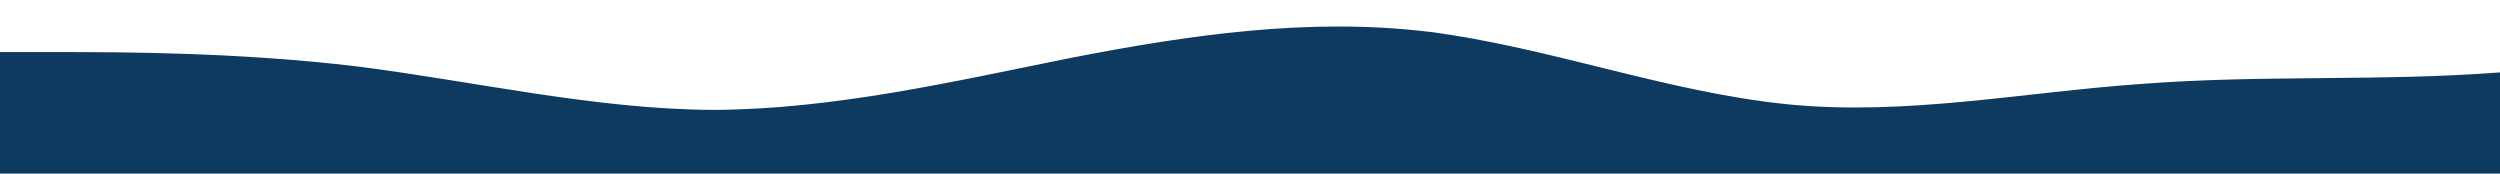 <?xml version="1.0" standalone="no"?>
<svg xmlns:xlink="http://www.w3.org/1999/xlink" id="wave" style="transform:rotate(0deg); transition: 0.3s" viewBox="0 0 1440 100" version="1.1" xmlns="http://www.w3.org/2000/svg"><defs><linearGradient id="sw-gradient-0" x1="0" x2="0" y1="1" y2="0"><stop stop-color="rgba(15, 58, 95, 1)" offset="0%"/><stop stop-color="rgba(15, 58, 95, 1)" offset="100%"/></linearGradient></defs><path style="transform:translate(0, 0px); opacity:1" fill="url(#sw-gradient-0)" d="M0,30L34.3,30C68.6,30,137,30,206,38.3C274.3,47,343,63,411,63.3C480,63,549,47,617,33.3C685.7,20,754,10,823,18.3C891.4,27,960,53,1029,60C1097.1,67,1166,53,1234,48.3C1302.9,43,1371,47,1440,41.7C1508.6,37,1577,23,1646,23.3C1714.3,23,1783,37,1851,36.7C1920,37,1989,23,2057,25C2125.7,27,2194,43,2263,45C2331.4,47,2400,33,2469,28.3C2537.1,23,2606,27,2674,23.3C2742.9,20,2811,10,2880,6.7C2948.6,3,3017,7,3086,10C3154.3,13,3223,17,3291,30C3360,43,3429,67,3497,63.3C3565.7,60,3634,30,3703,26.7C3771.4,23,3840,47,3909,56.7C3977.1,67,4046,63,4114,66.7C4182.9,70,4251,80,4320,78.3C4388.6,77,4457,63,4526,63.3C4594.3,63,4663,77,4731,83.3C4800,90,4869,90,4903,90L4937.1,90L4937.1,100L4902.9,100C4868.6,100,4800,100,4731,100C4662.9,100,4594,100,4526,100C4457.1,100,4389,100,4320,100C4251.4,100,4183,100,4114,100C4045.7,100,3977,100,3909,100C3840,100,3771,100,3703,100C3634.3,100,3566,100,3497,100C3428.6,100,3360,100,3291,100C3222.9,100,3154,100,3086,100C3017.1,100,2949,100,2880,100C2811.4,100,2743,100,2674,100C2605.7,100,2537,100,2469,100C2400,100,2331,100,2263,100C2194.3,100,2126,100,2057,100C1988.6,100,1920,100,1851,100C1782.9,100,1714,100,1646,100C1577.1,100,1509,100,1440,100C1371.4,100,1303,100,1234,100C1165.7,100,1097,100,1029,100C960,100,891,100,823,100C754.3,100,686,100,617,100C548.6,100,480,100,411,100C342.9,100,274,100,206,100C137.1,100,69,100,34,100L0,100Z"/></svg>